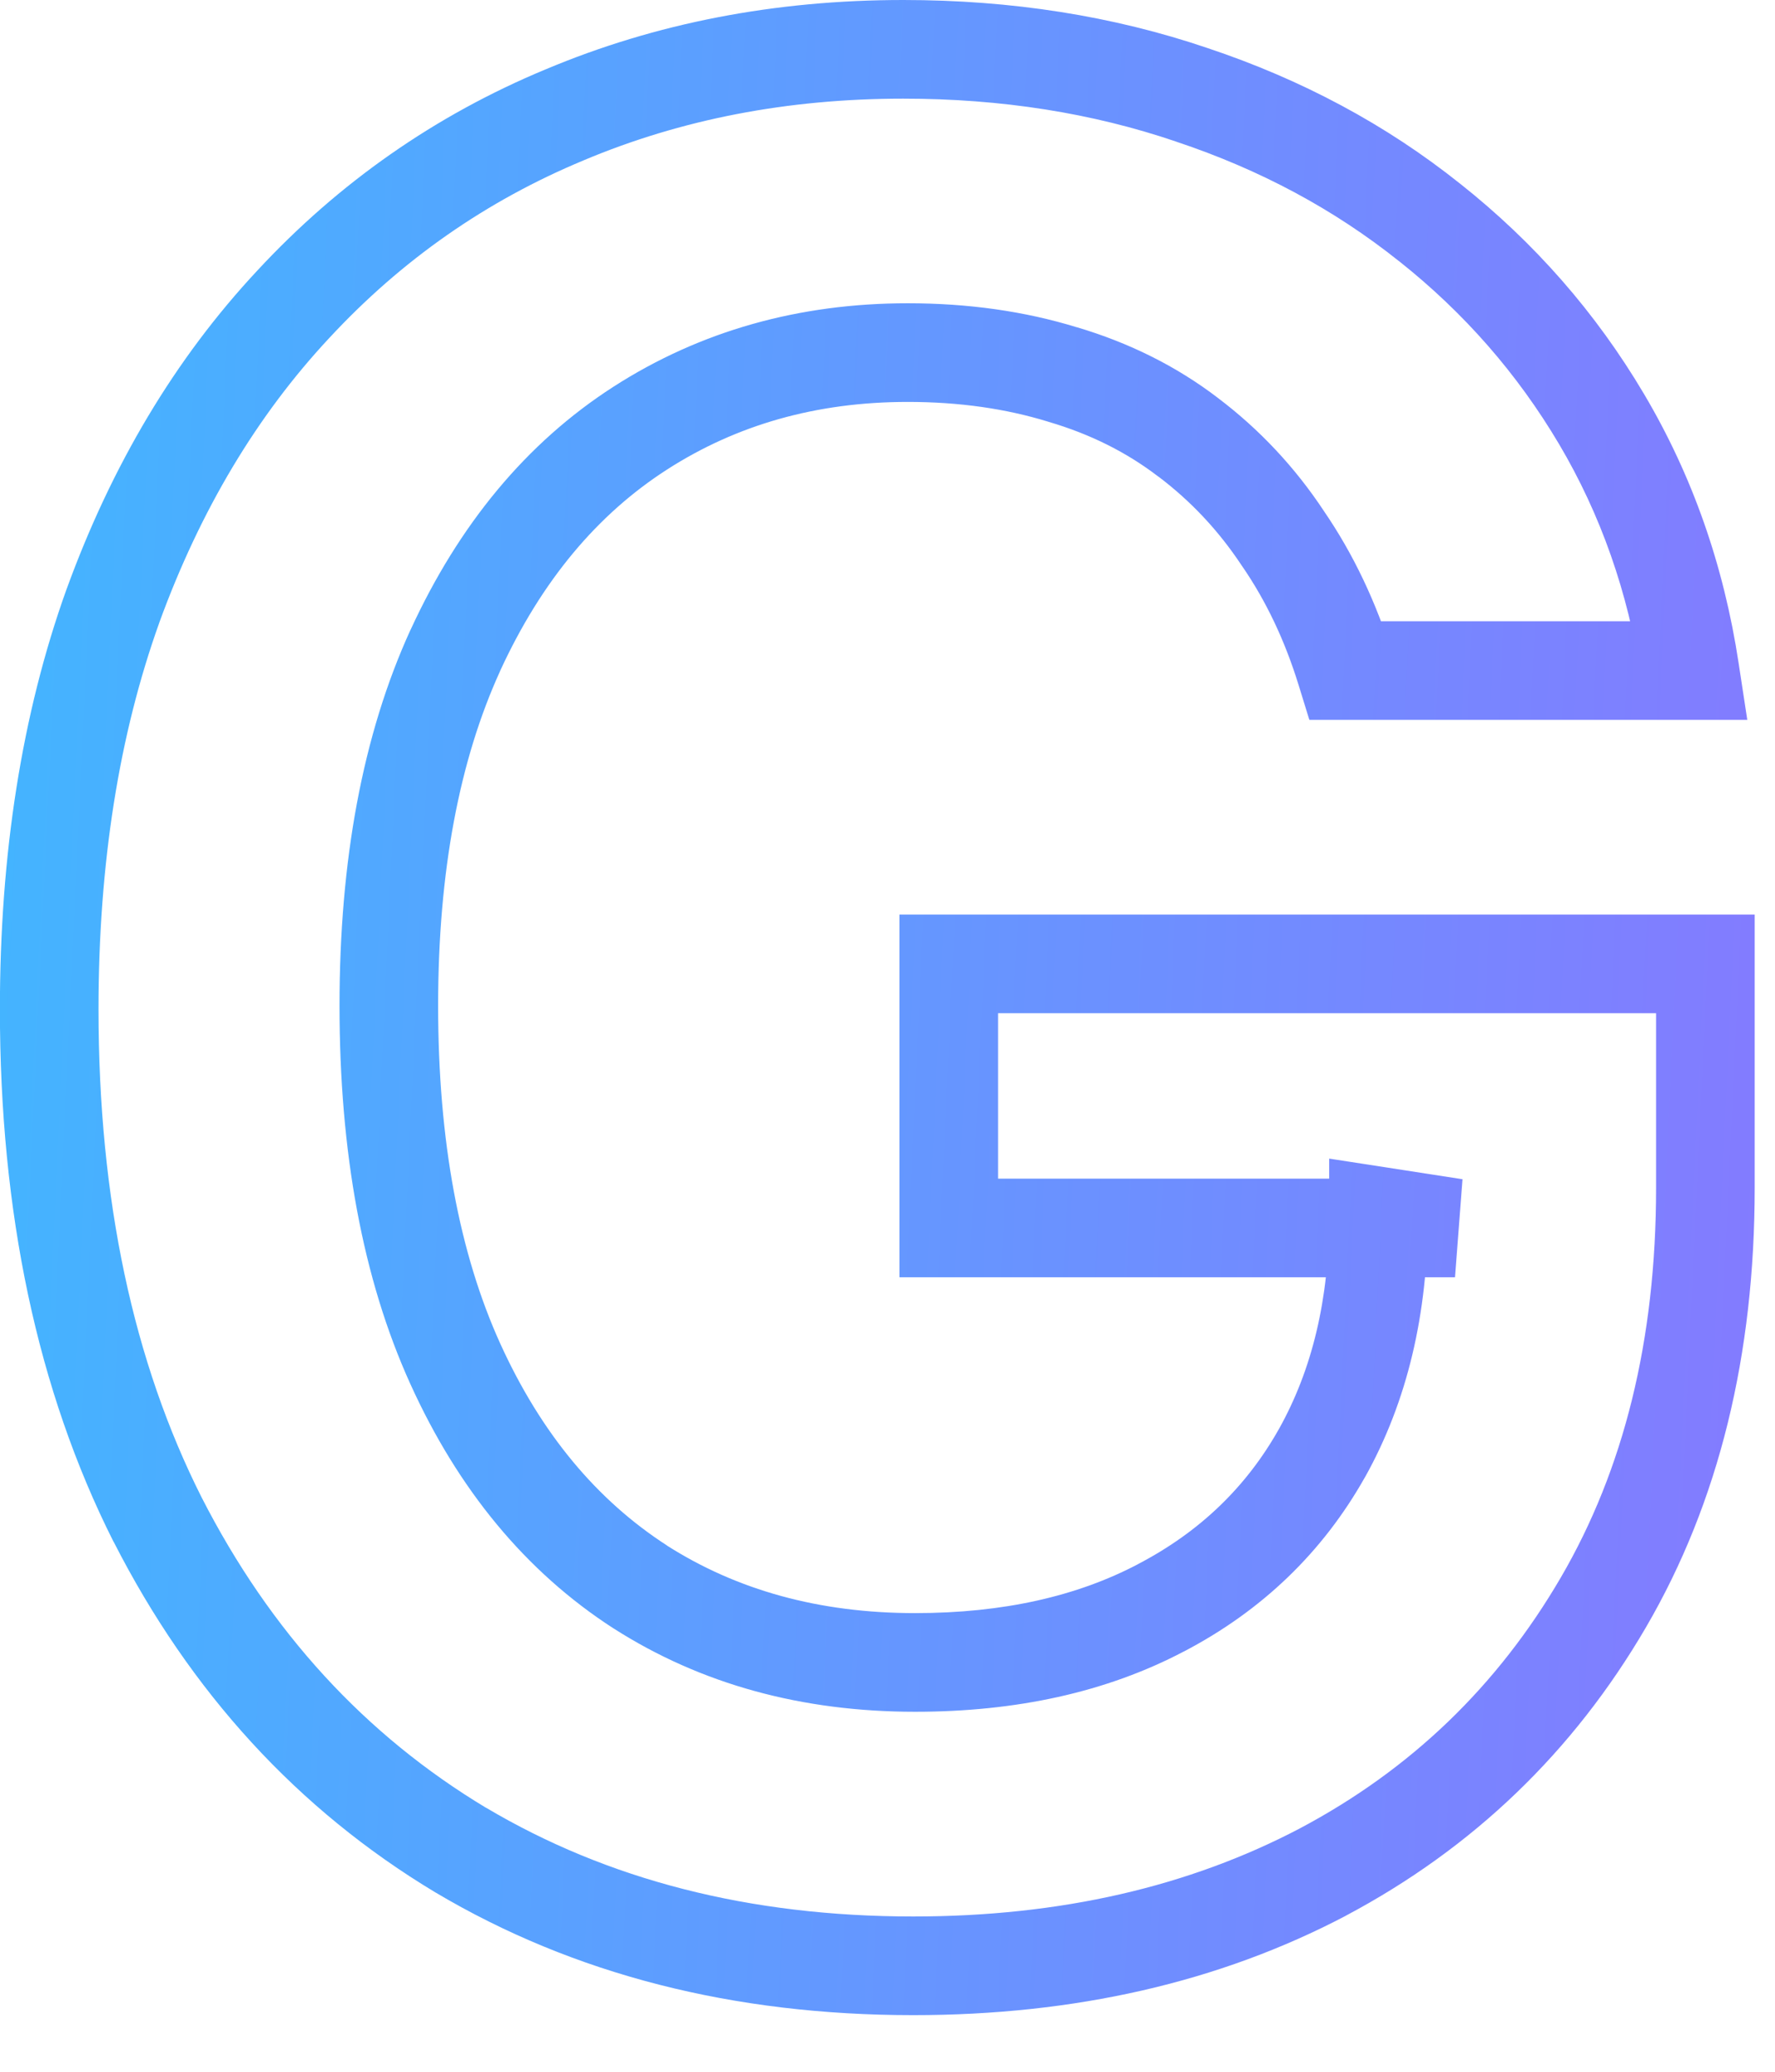 <svg width="18" height="21" viewBox="0 0 18 21" fill="none" xmlns="http://www.w3.org/2000/svg">
<path d="M13.647 6.797L13.169 6.944L13.278 7.297H13.647V6.797ZM13.01 5.458L12.593 5.734L12.598 5.741L13.01 5.458ZM12.05 4.433L11.745 4.83L11.749 4.832L12.05 4.433ZM10.775 3.796L10.628 4.274L10.634 4.276L10.775 3.796ZM6.491 4.341L6.762 4.761L6.762 4.761L6.491 4.341ZM4.617 6.594L4.163 6.385L4.162 6.386L4.617 6.594ZM4.617 13.823L4.162 14.03L4.617 13.823ZM6.491 16.085L6.22 16.505L6.222 16.506L6.491 16.085ZM11.773 16.297L11.541 15.854L11.54 15.855L11.773 16.297ZM13.407 14.728L13.842 14.973L13.843 14.972L13.407 14.728ZM13.979 12.327L14.056 11.833L13.479 11.744V12.327H13.979ZM14.755 12.447V12.947L14.831 11.953L14.755 12.447ZM9.621 12.447H9.121V12.947H9.621V12.447ZM9.621 9.77V9.27H9.121V9.77H9.621ZM17.294 9.77H17.794V9.27H17.294V9.77ZM16.26 16.242L16.692 16.494H16.692L16.26 16.242ZM13.416 18.975L13.649 19.418L13.65 19.417L13.416 18.975ZM4.673 18.753L4.415 19.182L4.417 19.183L4.673 18.753ZM1.598 15.402L1.151 15.627L1.153 15.629L1.598 15.402ZM1.146 6.141L0.676 5.97L0.675 5.972L1.146 6.141ZM2.974 3.085L3.339 3.426L3.34 3.425L2.974 3.085ZM5.725 1.165L5.917 1.626L5.919 1.625L5.725 1.165ZM12.087 0.962L11.925 1.435L11.928 1.436L12.087 0.962ZM14.496 2.254L14.184 2.645L14.186 2.646L14.496 2.254ZM16.241 4.248L16.672 3.994L16.241 4.248ZM17.137 6.797V7.297H17.719L17.631 6.721L17.137 6.797ZM13.647 6.797L14.125 6.649C13.957 6.107 13.724 5.614 13.422 5.175L13.01 5.458L12.598 5.741C12.838 6.09 13.029 6.49 13.169 6.944L13.647 6.797ZM13.01 5.458L13.427 5.182C13.132 4.736 12.772 4.352 12.351 4.034L12.05 4.433L11.749 4.832C12.078 5.081 12.359 5.38 12.593 5.734L13.01 5.458ZM12.05 4.433L12.354 4.036C11.932 3.713 11.451 3.474 10.917 3.316L10.775 3.796L10.634 4.276C11.06 4.401 11.428 4.587 11.745 4.83L12.05 4.433ZM10.775 3.796L10.922 3.318C10.389 3.154 9.816 3.074 9.206 3.074V3.574V4.074C9.729 4.074 10.202 4.143 10.628 4.274L10.775 3.796ZM9.206 3.574V3.074C8.102 3.074 7.102 3.354 6.221 3.92L6.491 4.341L6.762 4.761C7.469 4.306 8.279 4.074 9.206 4.074V3.574ZM6.491 4.341L6.221 3.92C5.335 4.49 4.652 5.321 4.163 6.385L4.617 6.594L5.071 6.802C5.493 5.884 6.06 5.213 6.762 4.761L6.491 4.341ZM4.617 6.594L4.162 6.386C3.675 7.453 3.443 8.728 3.443 10.194H3.943H4.443C4.443 8.829 4.66 7.704 5.072 6.801L4.617 6.594ZM3.943 10.194H3.443C3.443 11.672 3.675 12.957 4.162 14.03L4.617 13.823L5.072 13.617C4.66 12.707 4.443 11.572 4.443 10.194H3.943ZM4.617 13.823L4.162 14.03C4.645 15.095 5.328 15.929 6.22 16.505L6.491 16.085L6.763 15.665C6.054 15.207 5.488 14.533 5.072 13.617L4.617 13.823ZM6.491 16.085L6.222 16.506C7.112 17.075 8.137 17.351 9.28 17.351V16.851V16.351C8.305 16.351 7.471 16.117 6.76 15.664L6.491 16.085ZM9.28 16.851V17.351C10.304 17.351 11.218 17.154 12.005 16.74L11.773 16.297L11.54 15.855C10.924 16.179 10.176 16.351 9.28 16.351V16.851ZM11.773 16.297L12.004 16.741C12.795 16.328 13.412 15.737 13.842 14.973L13.407 14.728L12.971 14.482C12.639 15.073 12.166 15.528 11.541 15.854L11.773 16.297ZM13.407 14.728L13.843 14.972C14.273 14.202 14.479 13.315 14.479 12.327H13.979H13.479C13.479 13.174 13.304 13.887 12.97 14.484L13.407 14.728ZM13.979 12.327L13.903 12.821L14.678 12.941L14.755 12.447L14.831 11.953L14.056 11.833L13.979 12.327ZM14.755 12.447V11.947H9.621V12.447V12.947H14.755V12.447ZM9.621 12.447H10.121V9.77H9.621H9.121V12.447H9.621ZM9.621 9.77V10.27H17.294V9.77V9.27H9.621V9.77ZM17.294 9.77H16.794V12.041H17.294H17.794V9.77H17.294ZM17.294 12.041H16.794C16.794 13.588 16.465 14.898 15.828 15.99L16.26 16.242L16.692 16.494C17.433 15.223 17.794 13.732 17.794 12.041H17.294ZM16.26 16.242L15.828 15.99C15.185 17.092 14.306 17.937 13.182 18.533L13.416 18.975L13.65 19.417C14.939 18.733 15.956 17.756 16.692 16.494L16.26 16.242ZM13.416 18.975L13.184 18.532C12.059 19.123 10.756 19.426 9.261 19.426V19.926V20.426C10.894 20.426 12.361 20.095 13.649 19.418L13.416 18.975ZM9.261 19.926V19.426C7.597 19.426 6.158 19.053 4.928 18.323L4.673 18.753L4.417 19.183C5.822 20.017 7.442 20.426 9.261 20.426V19.926ZM4.673 18.753L4.93 18.325C3.704 17.588 2.742 16.543 2.043 15.175L1.598 15.402L1.153 15.629C1.931 17.154 3.019 18.343 4.415 19.182L4.673 18.753ZM1.598 15.402L2.044 15.177C1.354 13.808 0.999 12.165 0.999 10.231H0.499H-0.001C-0.001 12.287 0.377 14.091 1.151 15.627L1.598 15.402ZM0.499 10.231H0.999C0.999 8.751 1.208 7.447 1.616 6.31L1.146 6.141L0.675 5.972C0.221 7.236 -0.001 8.658 -0.001 10.231H0.499ZM1.146 6.141L1.615 6.312C2.032 5.168 2.608 4.209 3.339 3.426L2.974 3.085L2.608 2.744C1.776 3.635 1.133 4.714 0.676 5.97L1.146 6.141ZM2.974 3.085L3.34 3.425C4.074 2.634 4.931 2.036 5.917 1.626L5.725 1.165L5.533 0.703C4.414 1.168 3.437 1.85 2.607 2.745L2.974 3.085ZM5.725 1.165L5.919 1.625C6.905 1.21 7.984 1 9.16 1V0.5V-0C7.861 -0 6.65 0.233 5.531 0.704L5.725 1.165ZM9.16 0.5V1C10.156 1 11.077 1.146 11.926 1.435L12.087 0.962L12.248 0.488C11.286 0.161 10.256 -0 9.16 -0V0.5ZM12.087 0.962L11.928 1.436C12.781 1.72 13.531 2.124 14.184 2.645L14.496 2.254L14.808 1.863C14.058 1.264 13.202 0.806 12.245 0.487L12.087 0.962ZM14.496 2.254L14.186 2.646C14.846 3.169 15.387 3.787 15.811 4.503L16.241 4.248L16.672 3.994C16.185 3.171 15.562 2.46 14.807 1.862L14.496 2.254ZM16.241 4.248L15.811 4.503C16.232 5.215 16.51 6.003 16.643 6.872L17.137 6.797L17.631 6.721C17.481 5.732 17.162 4.821 16.672 3.994L16.241 4.248ZM17.137 6.797V6.297H13.647V6.797V7.297H17.137V6.797Z" fill="url(#paint0_linear_257_2424)"/>
<defs>
<linearGradient id="paint0_linear_257_2424" x1="0.415" y1="-54.663" x2="25.565" y2="-53.477" gradientUnits="userSpaceOnUse">
<stop stop-color="#3BBCFF"/>
<stop offset="1" stop-color="#936DFF"/>
</linearGradient>
</defs>
</svg>
